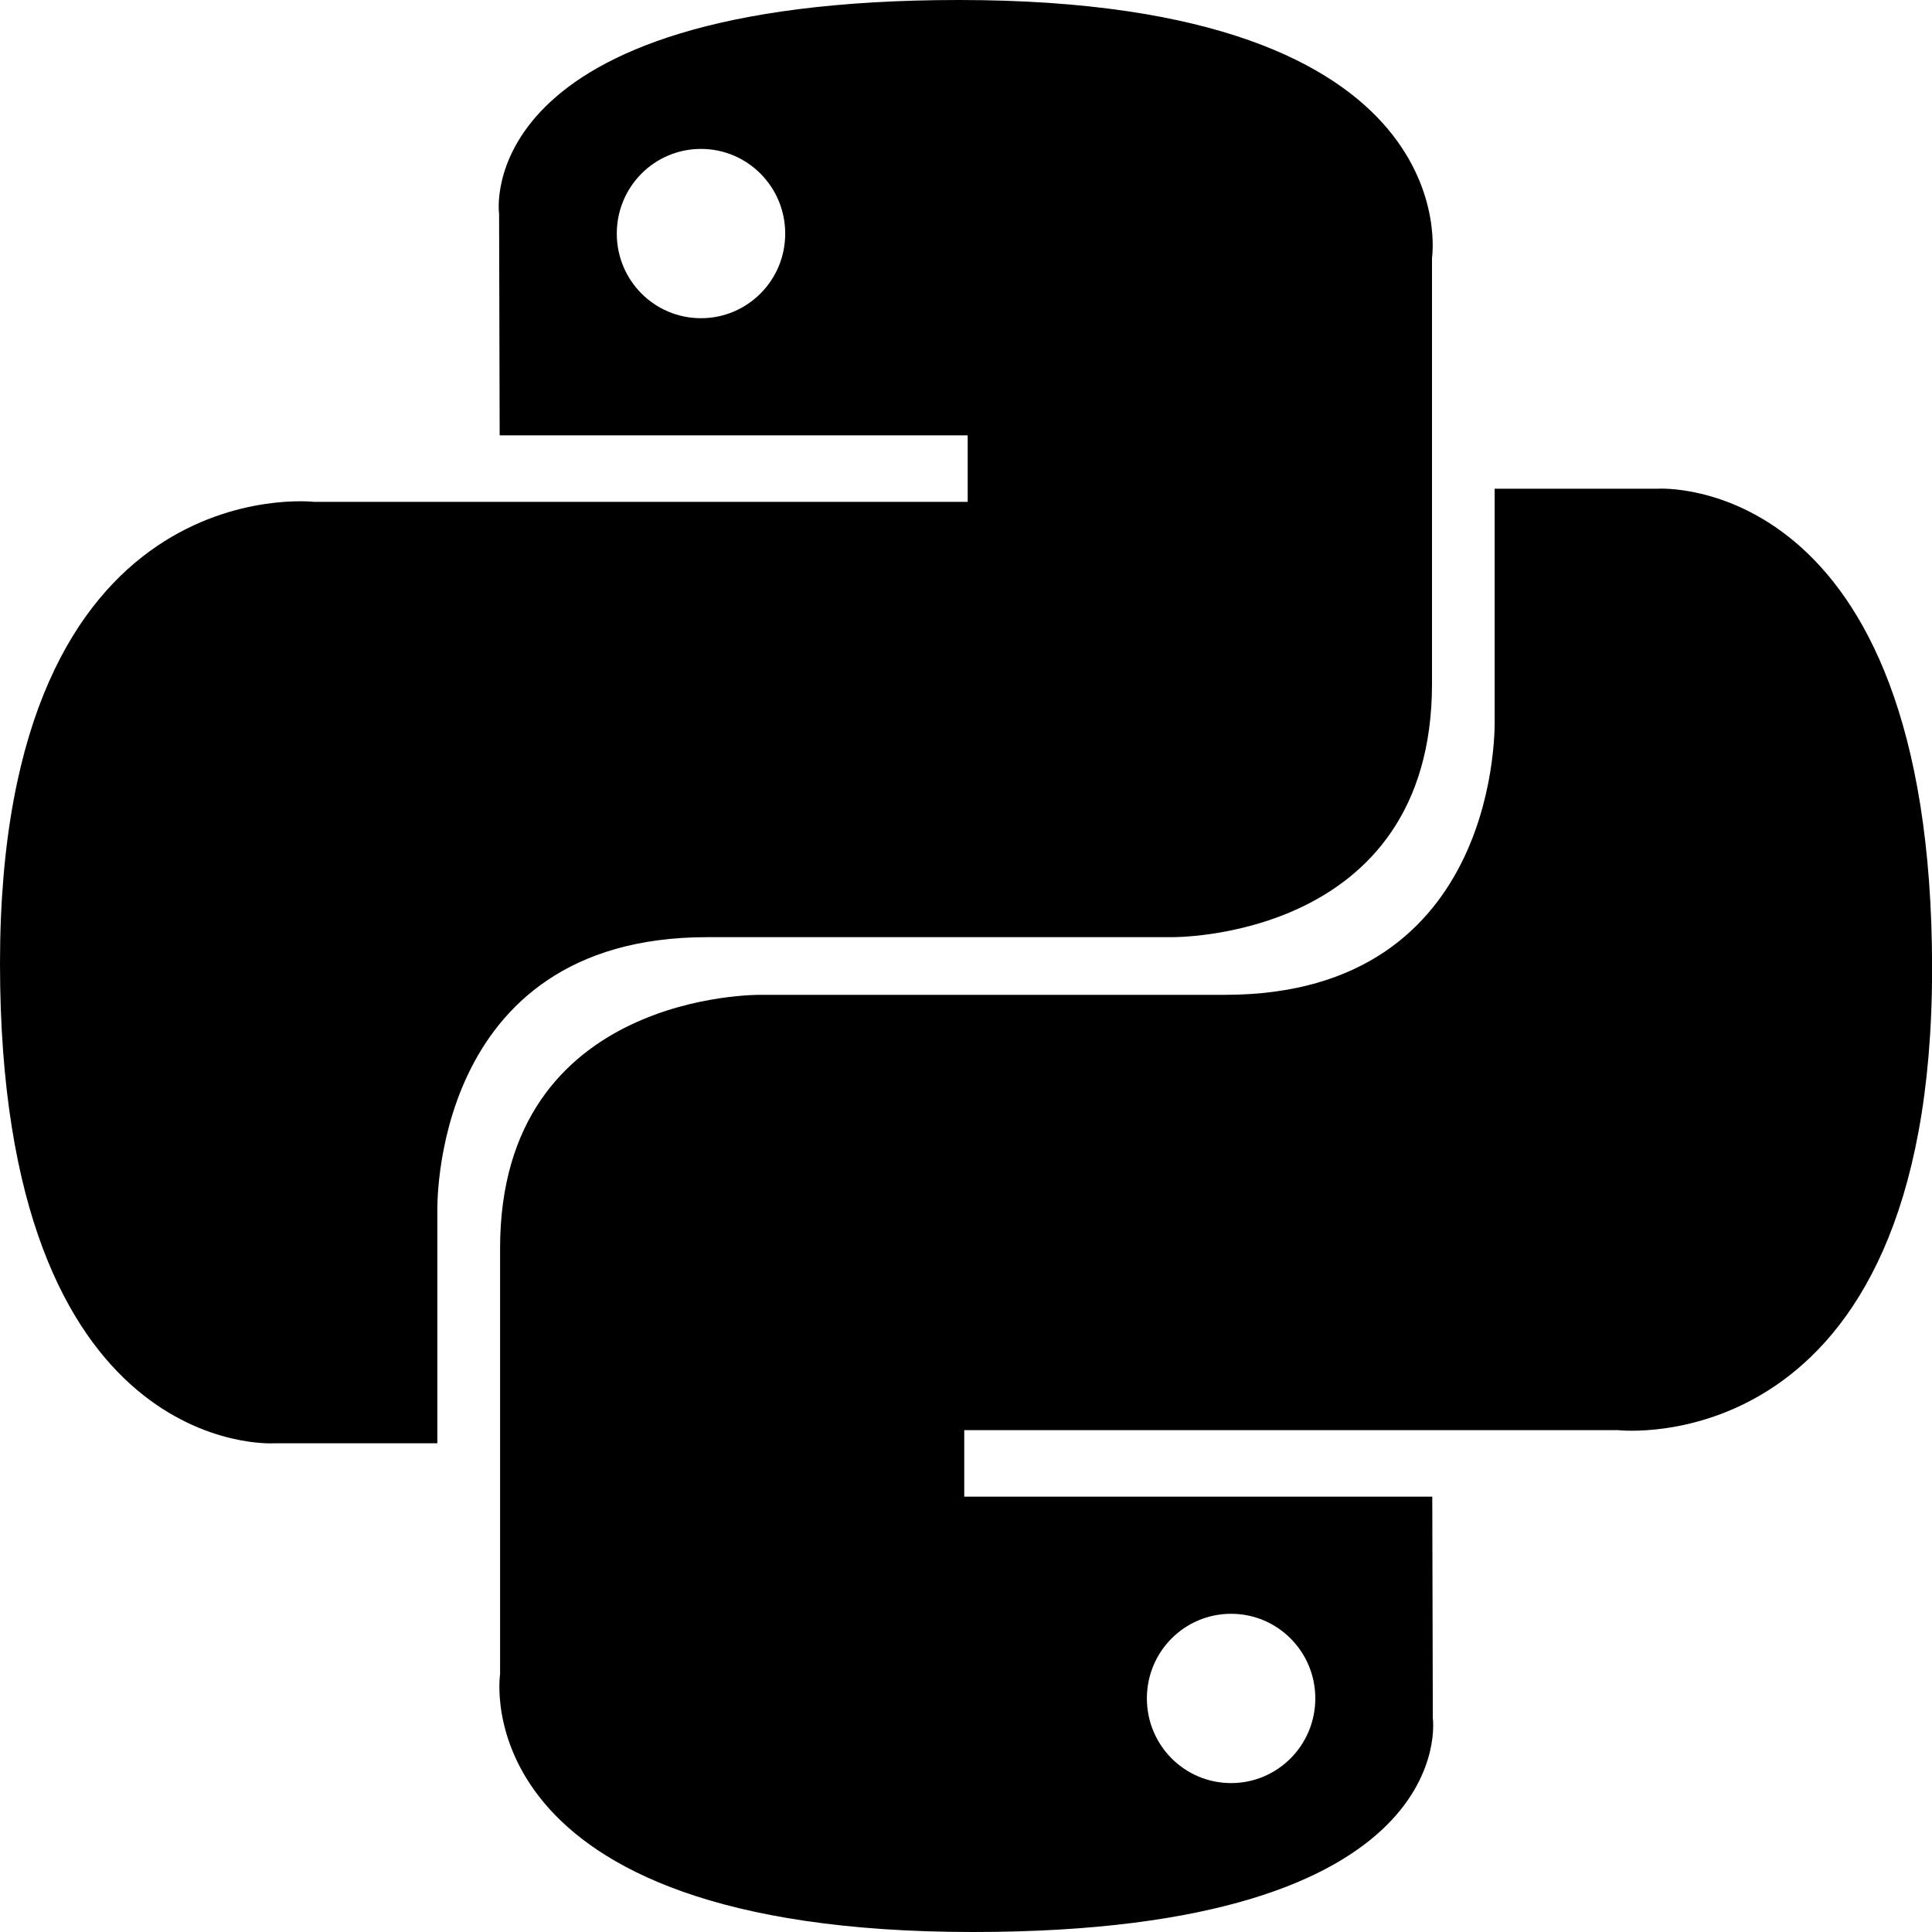 <svg width="64" height="64" viewBox="0 0 64 64" fill="none" xmlns="http://www.w3.org/2000/svg">
	<path d="M31.771 0C15.52 0 16.533 7.083 16.533 7.083L16.552 14.421H32.056V16.624H10.4C10.4 16.624 0 15.437 0 31.917C0 48.397 9.075 47.811 9.075 47.811H14.488V40.165C14.488 40.165 14.197 31.045 23.421 31.045H38.797C38.797 31.045 47.437 31.184 47.437 22.651V8.539C47.437 8.539 48.747 0 31.768 0H31.771ZM23.221 4.933C24.763 4.933 26.011 6.187 26.011 7.739C26.011 9.288 24.763 10.541 23.221 10.541C21.677 10.541 20.432 9.288 20.432 7.739C20.432 6.187 21.677 4.933 23.221 4.933Z" fill="black"/>
	<path d="M32.232 64C48.477 64 47.464 56.917 47.464 56.917L47.446 49.579H31.942V47.376H53.603C53.603 47.376 64.003 48.563 64.003 32.083C64.003 15.603 54.925 16.189 54.925 16.189H49.512V23.835C49.512 23.835 49.803 32.955 40.579 32.955H25.206C25.206 32.955 16.566 32.816 16.566 41.349V55.461C16.566 55.461 15.254 64 32.232 64ZM40.782 59.067C39.237 59.067 37.992 57.813 37.992 56.261C37.992 54.712 39.237 53.459 40.782 53.459C42.323 53.459 43.571 54.712 43.571 56.261C43.571 57.813 42.323 59.067 40.782 59.067Z" fill="black"/>
</svg>
